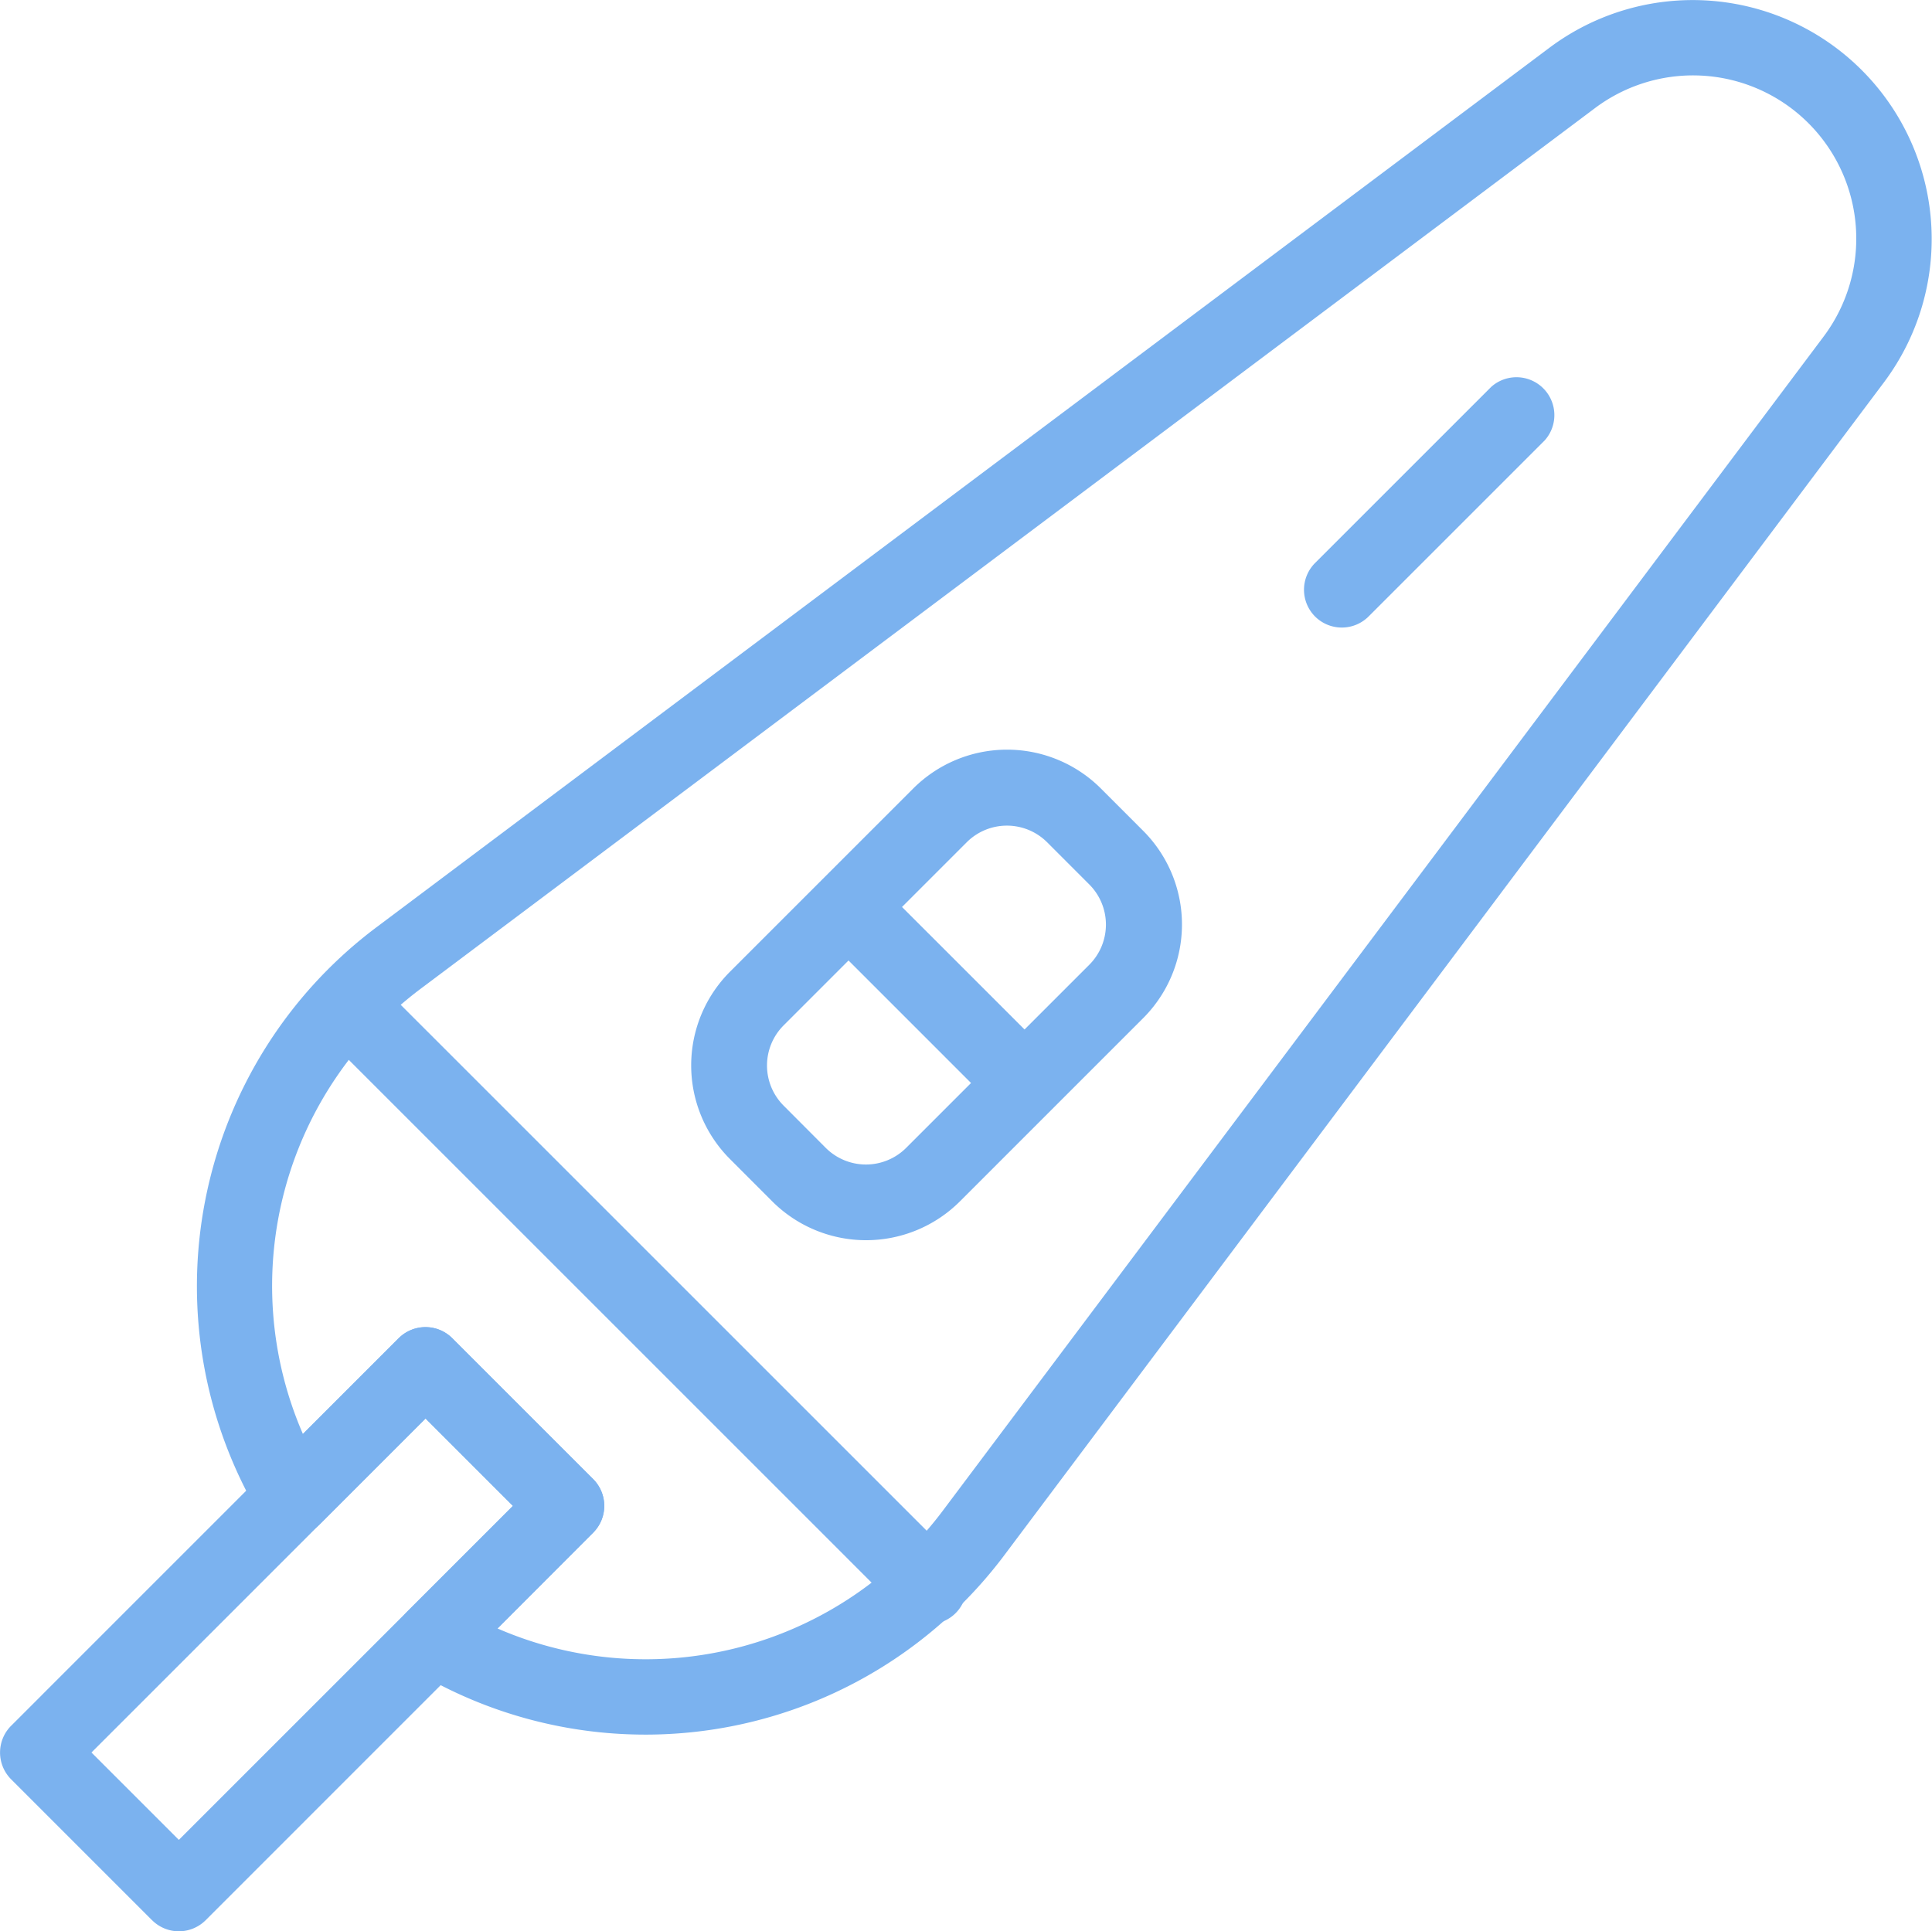 <svg xmlns="http://www.w3.org/2000/svg" width="65" height="64.985" viewBox="0 0 65 64.985">
  <g id="noun-glucose-meter-5323081" transform="translate(-37.495 -37.615)">
    <path id="Path_10" data-name="Path 10" d="M159.458,93.832a1.275,1.275,0,0,1-.244-1.993l3.552-3.552-2.94-2.94L156.274,88.9a1.275,1.275,0,0,1-1.993-.244,15.1,15.1,0,0,1,3.89-19.838l39.472-29.6A8.041,8.041,0,0,1,208.9,50.47L179.3,89.942a15.094,15.094,0,0,1-19.839,3.89Zm2.79-1.422a12.5,12.5,0,0,0,15.009-4L206.862,48.94a5.492,5.492,0,0,0-7.689-7.689L159.7,70.856a12.5,12.5,0,0,0-4,15.009l3.222-3.222a1.275,1.275,0,0,1,1.8,0l4.743,4.743a1.275,1.275,0,0,1,0,1.8Z" transform="translate(-108.014)" fill="#7bb2ef"/>
    <path id="Path_11" data-name="Path 11" d="M42.611,830.386l-4.742-4.743a1.274,1.274,0,0,1,0-1.8L50.911,810.8a1.275,1.275,0,0,1,1.8,0l4.743,4.743a1.275,1.275,0,0,1,0,1.8L44.413,830.386a1.275,1.275,0,0,1-1.8,0Zm-2.039-5.644,2.94,2.94,11.24-11.24-2.94-2.94Z" transform="translate(0 -728.159)" fill="#7bb2ef"/>
    <path id="Path_12" data-name="Path 12" d="M237.233,622.09,217.7,602.557a1.275,1.275,0,0,1,1.8-1.8l19.533,19.533a1.275,1.275,0,1,1-1.8,1.8Z" transform="translate(-169.442 -530.251)" fill="#7bb2ef"/>
    <path id="Path_13" data-name="Path 13" d="M442.7,489.424h0L441.278,488a4.457,4.457,0,0,1,0-6.308l6.165-6.165a4.466,4.466,0,0,1,6.309,0l1.422,1.423a4.458,4.458,0,0,1,0,6.309l-6.165,6.165a4.467,4.467,0,0,1-6.309,0Zm1.8-1.8a1.914,1.914,0,0,0,2.7,0l6.165-6.165a1.911,1.911,0,0,0,0-2.7l-1.422-1.423a1.914,1.914,0,0,0-2.7,0L443.08,483.5a1.91,1.91,0,0,0,0,2.7Z" transform="translate(-379.221 -411.383)" fill="#7bb2ef"/>
    <path id="Path_14" data-name="Path 14" d="M515.789,551.786l-5.929-5.929a1.275,1.275,0,0,1,1.8-1.8l5.929,5.929a1.275,1.275,0,0,1-1.8,1.8Z" transform="translate(-444.721 -476.827)" fill="#7bb2ef"/>
    <path id="Path_15" data-name="Path 15" d="M797.161,264.485a1.274,1.274,0,0,1,0-1.8l5.929-5.929a1.275,1.275,0,0,1,1.8,1.8l-5.929,5.929A1.275,1.275,0,0,1,797.161,264.485Z" transform="translate(-715.422 -206.126)" fill="#7bb2ef"/>
  </g>
</svg>
